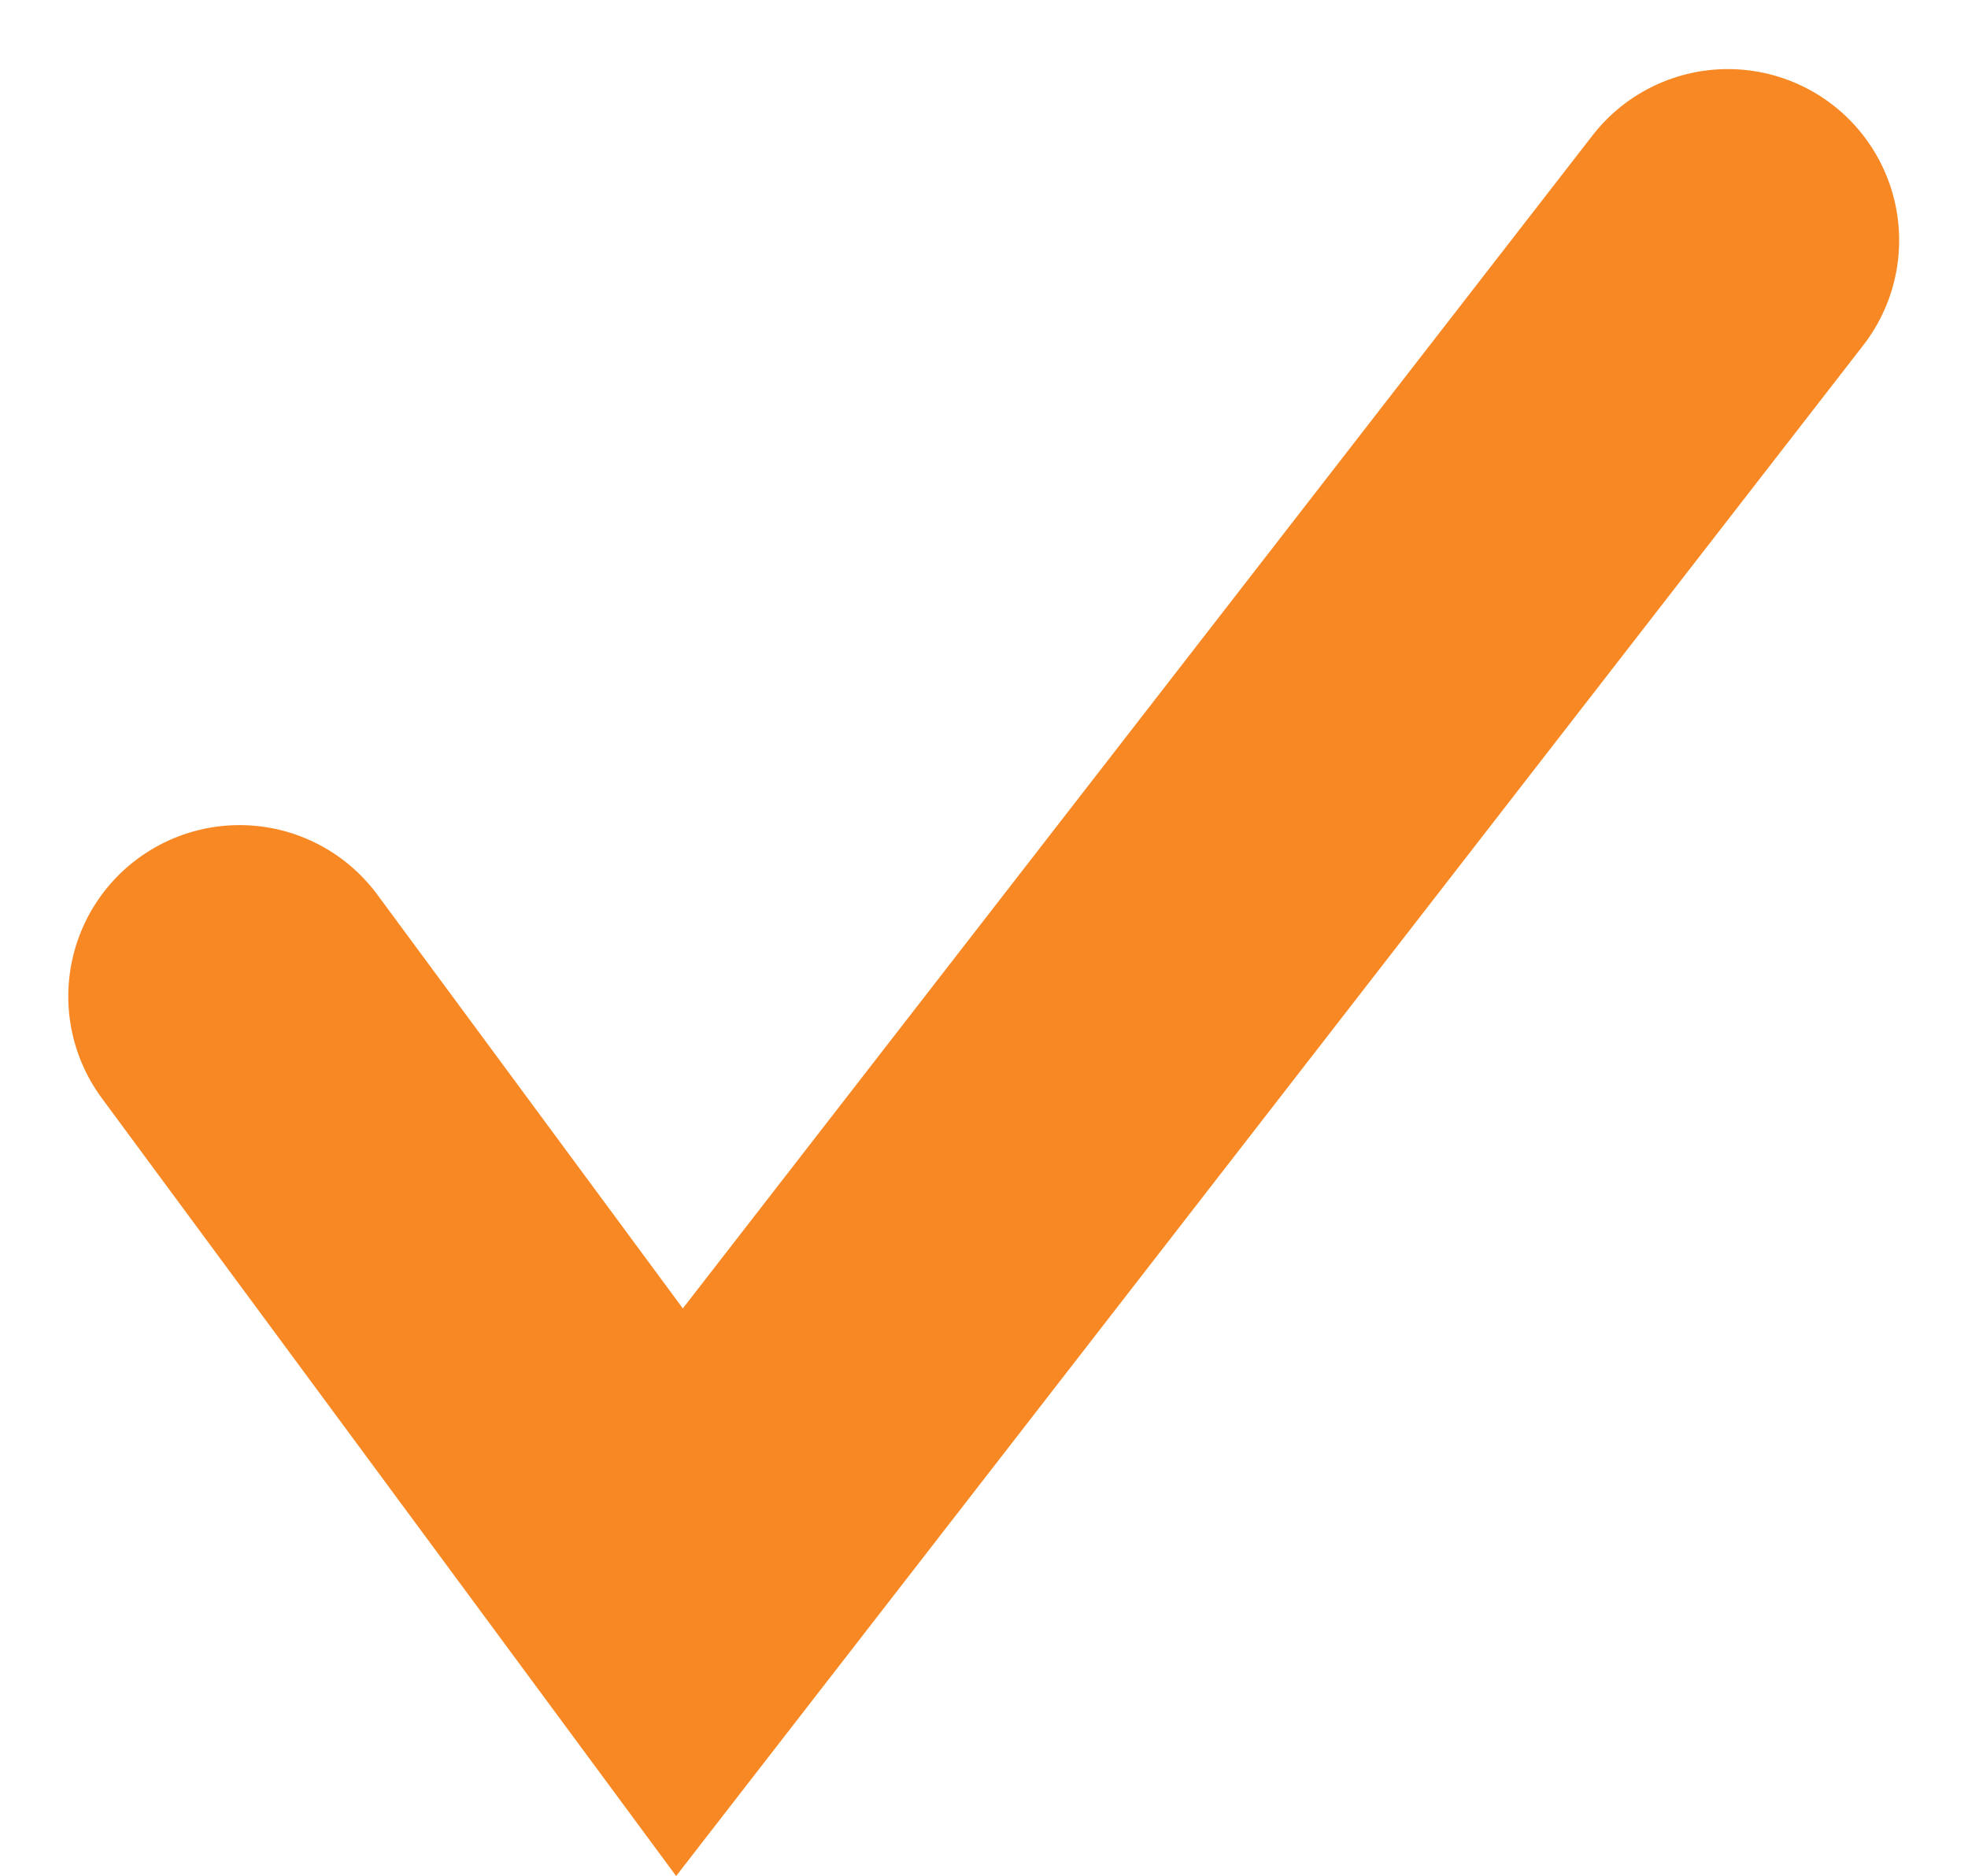 <svg xmlns="http://www.w3.org/2000/svg" width="17.236" height="16.429" viewBox="0 0 17.236 16.429">
  <path id="パス_621" data-name="パス 621" d="M-10981.408,4358.053l3.853,5.218,9.182-11.839" transform="translate(10983.506 -4349.327)" fill="none" stroke="#f78824" stroke-linecap="round" stroke-width="3"/>
</svg>
